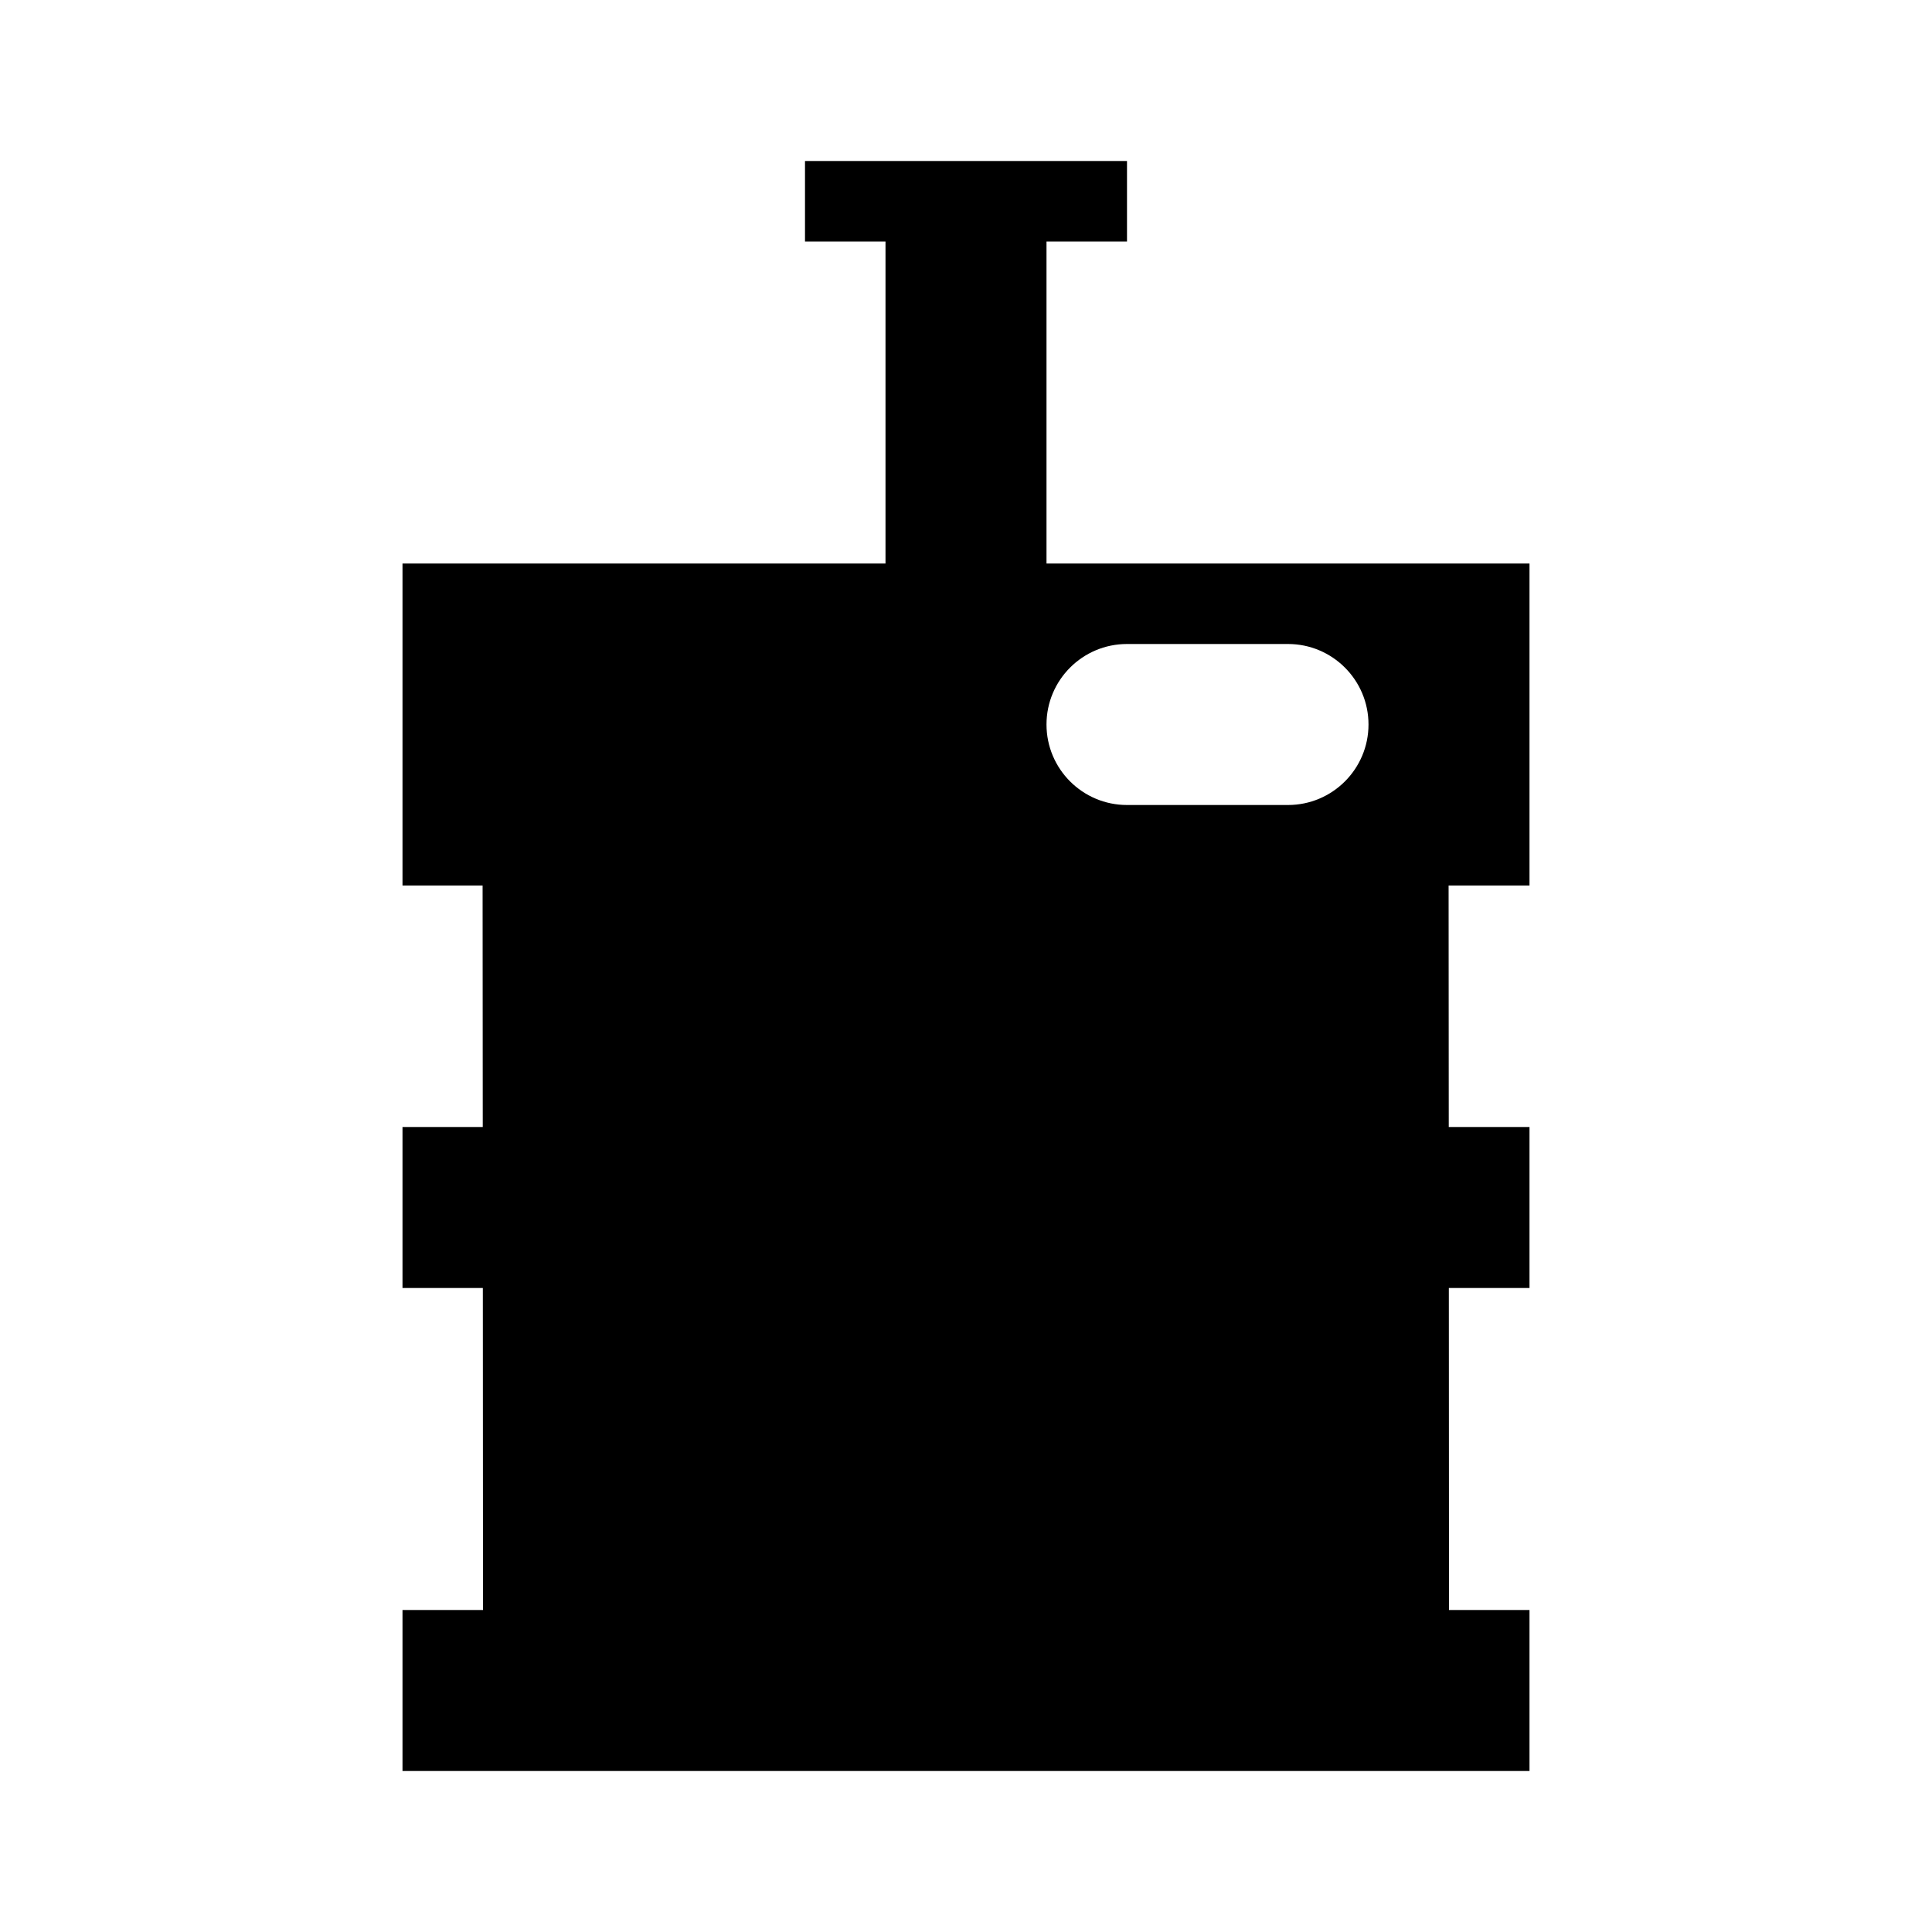 ﻿<?xml version="1.0" encoding="utf-8"?>
<!DOCTYPE svg PUBLIC "-//W3C//DTD SVG 1.1//EN" "http://www.w3.org/Graphics/SVG/1.1/DTD/svg11.dtd">
<svg xmlns="http://www.w3.org/2000/svg" xmlns:xlink="http://www.w3.org/1999/xlink" version="1.1" baseProfile="full" width="24" height="24" viewBox="0 0 24.00 24.00" enable-background="new 0 0 24.00 24.00" xml:space="preserve">
	<path fill="#000000" fill-opacity="1" stroke-linejoin="round" d="M 5,22L 5,20L 6,20L 5.998,16L 5,16L 5,14L 5.997,14L 5.995,11L 5,11L 5,7L 11,7L 11,3L 10,3L 10,2L 11,2L 13,2L 14,2L 14,3L 13,3L 13,7L 19,7L 19,11L 17.995,11L 17.997,14L 19,14L 19,16L 17.998,16L 18,20L 19,20L 19,22L 5,22 Z M 17,9C 17,8.448 16.552,8 16,8L 14,8C 13.448,8 13,8.448 13,9C 13,9.552 13.448,10 14,10L 16,10C 16.552,10 17,9.552 17,9 Z "/>
</svg>

